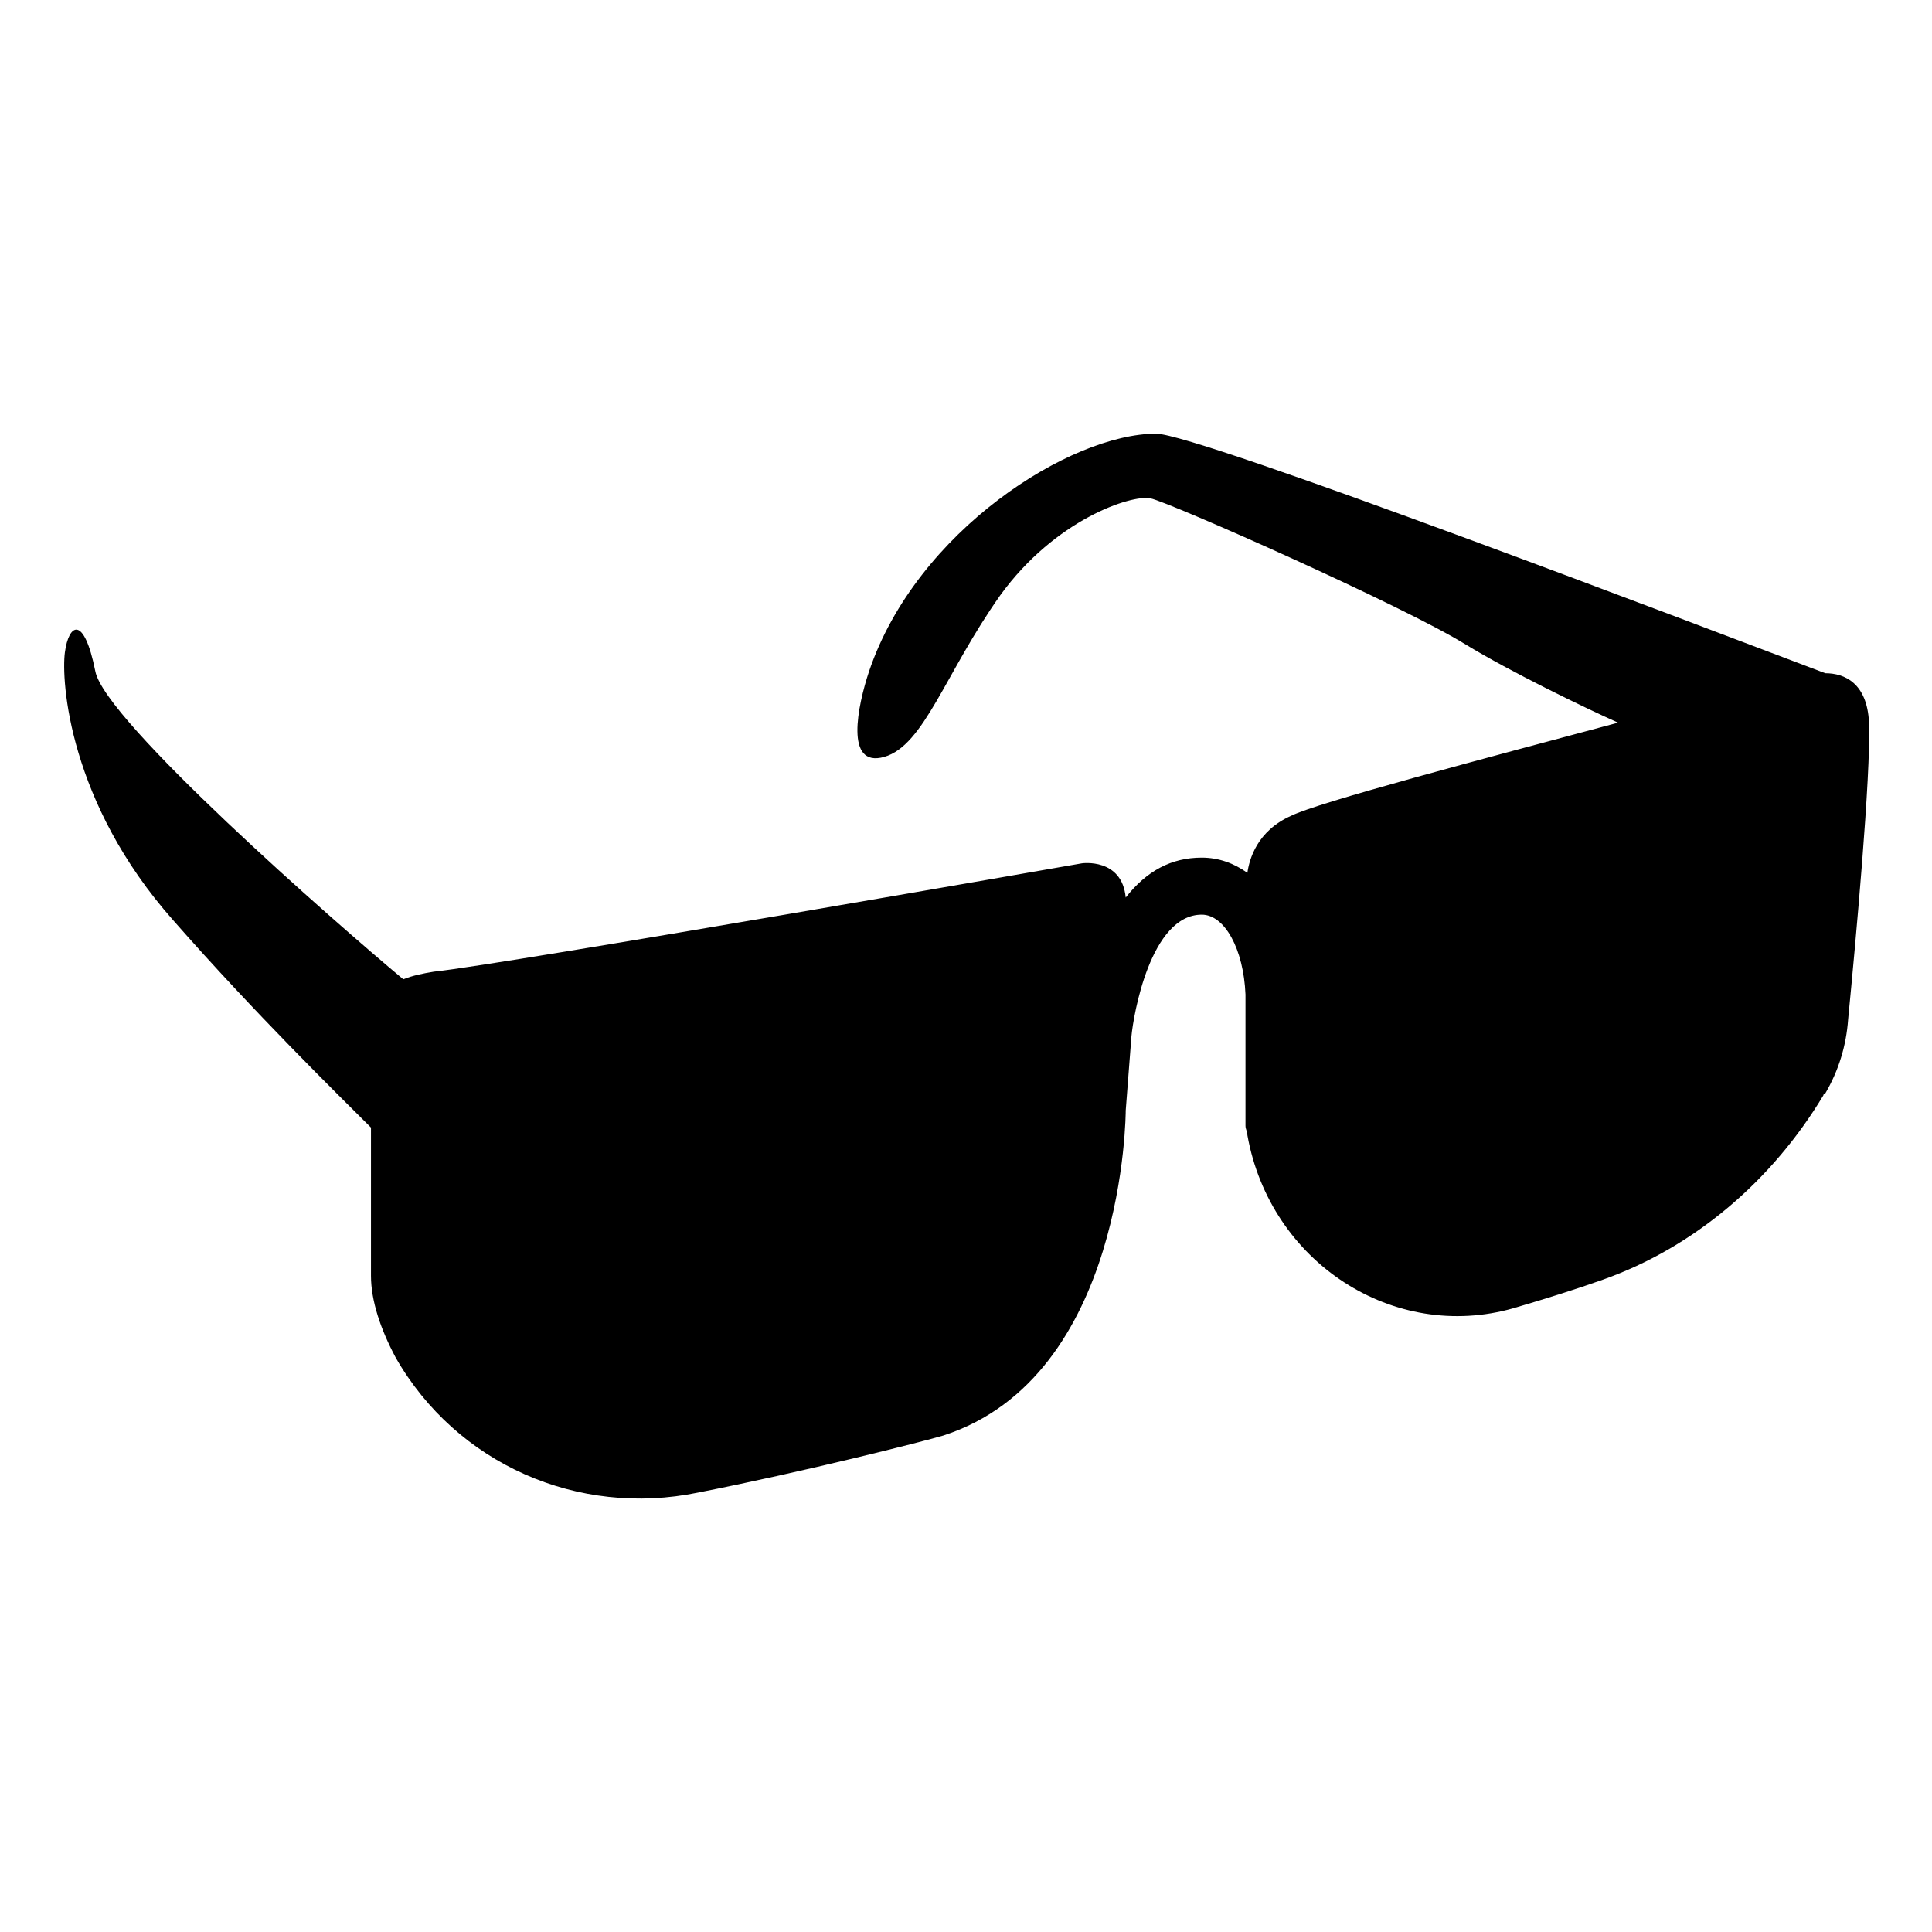 <?xml version="1.0" encoding="UTF-8"?>
<!-- Uploaded to: ICON Repo, www.iconrepo.com, Generator: ICON Repo Mixer Tools -->
<svg fill="#000000" width="800px" height="800px" version="1.1" viewBox="144 144 512 512" xmlns="http://www.w3.org/2000/svg">
 <path d="m639.31 335.51c-0.504-10.578-6.551-13.098-11.586-13.098-30.73-11.586-166.26-63.48-177.34-63.48-22.672 0-63.48 25.695-76.074 62.977-3.023 9.07-6.551 25.695 4.031 22.672 10.578-3.023 16.121-22.168 30.73-42.824 14.609-20.152 34.762-26.703 39.801-25.695 5.039 1.008 67.512 28.719 83.633 38.793 11.586 7.055 31.234 16.625 40.305 20.656-35.77 9.574-79.602 21.16-86.656 24.688-9.07 4.031-11.082 11.586-11.586 15.113-3.527-2.519-7.559-4.031-12.09-4.031-8.062 0-14.609 3.527-20.152 10.578-1.008-10.578-11.586-9.07-11.586-9.07s-152.65 26.703-171.8 28.719c-3.023 0.504-5.543 1.008-8.062 2.016-18.137-15.113-79.098-68.52-81.617-81.617-3.023-15.113-7.055-12.594-8.062-5.039-1.008 7.559 1.008 39.801 28.719 71.039 21.664 24.688 43.832 46.352 52.395 54.914v39.297c0 6.551 2.519 14.105 6.551 21.664 16.121 28.215 48.367 42.32 80.105 35.77 28.215-5.543 59.953-13.602 64.992-15.113 48.367-15.617 48.367-86.152 48.367-86.152l1.512-19.648c0.504-5.543 5.039-32.242 18.641-32.242 6.047 0 11.082 9.07 11.586 21.16v34.762c0 1.008 0.504 1.512 0.504 2.519 6.047 33.754 38.793 54.914 70.535 45.848 8.566-2.519 16.625-5.039 23.68-7.559 24.184-8.566 44.84-26.199 58.441-48.871 0 0 0-0.504 0.504-0.504 3.527-6.047 5.543-12.594 6.047-19.648 2.008-20.652 6.039-64.484 5.535-78.59z"/>
</svg>